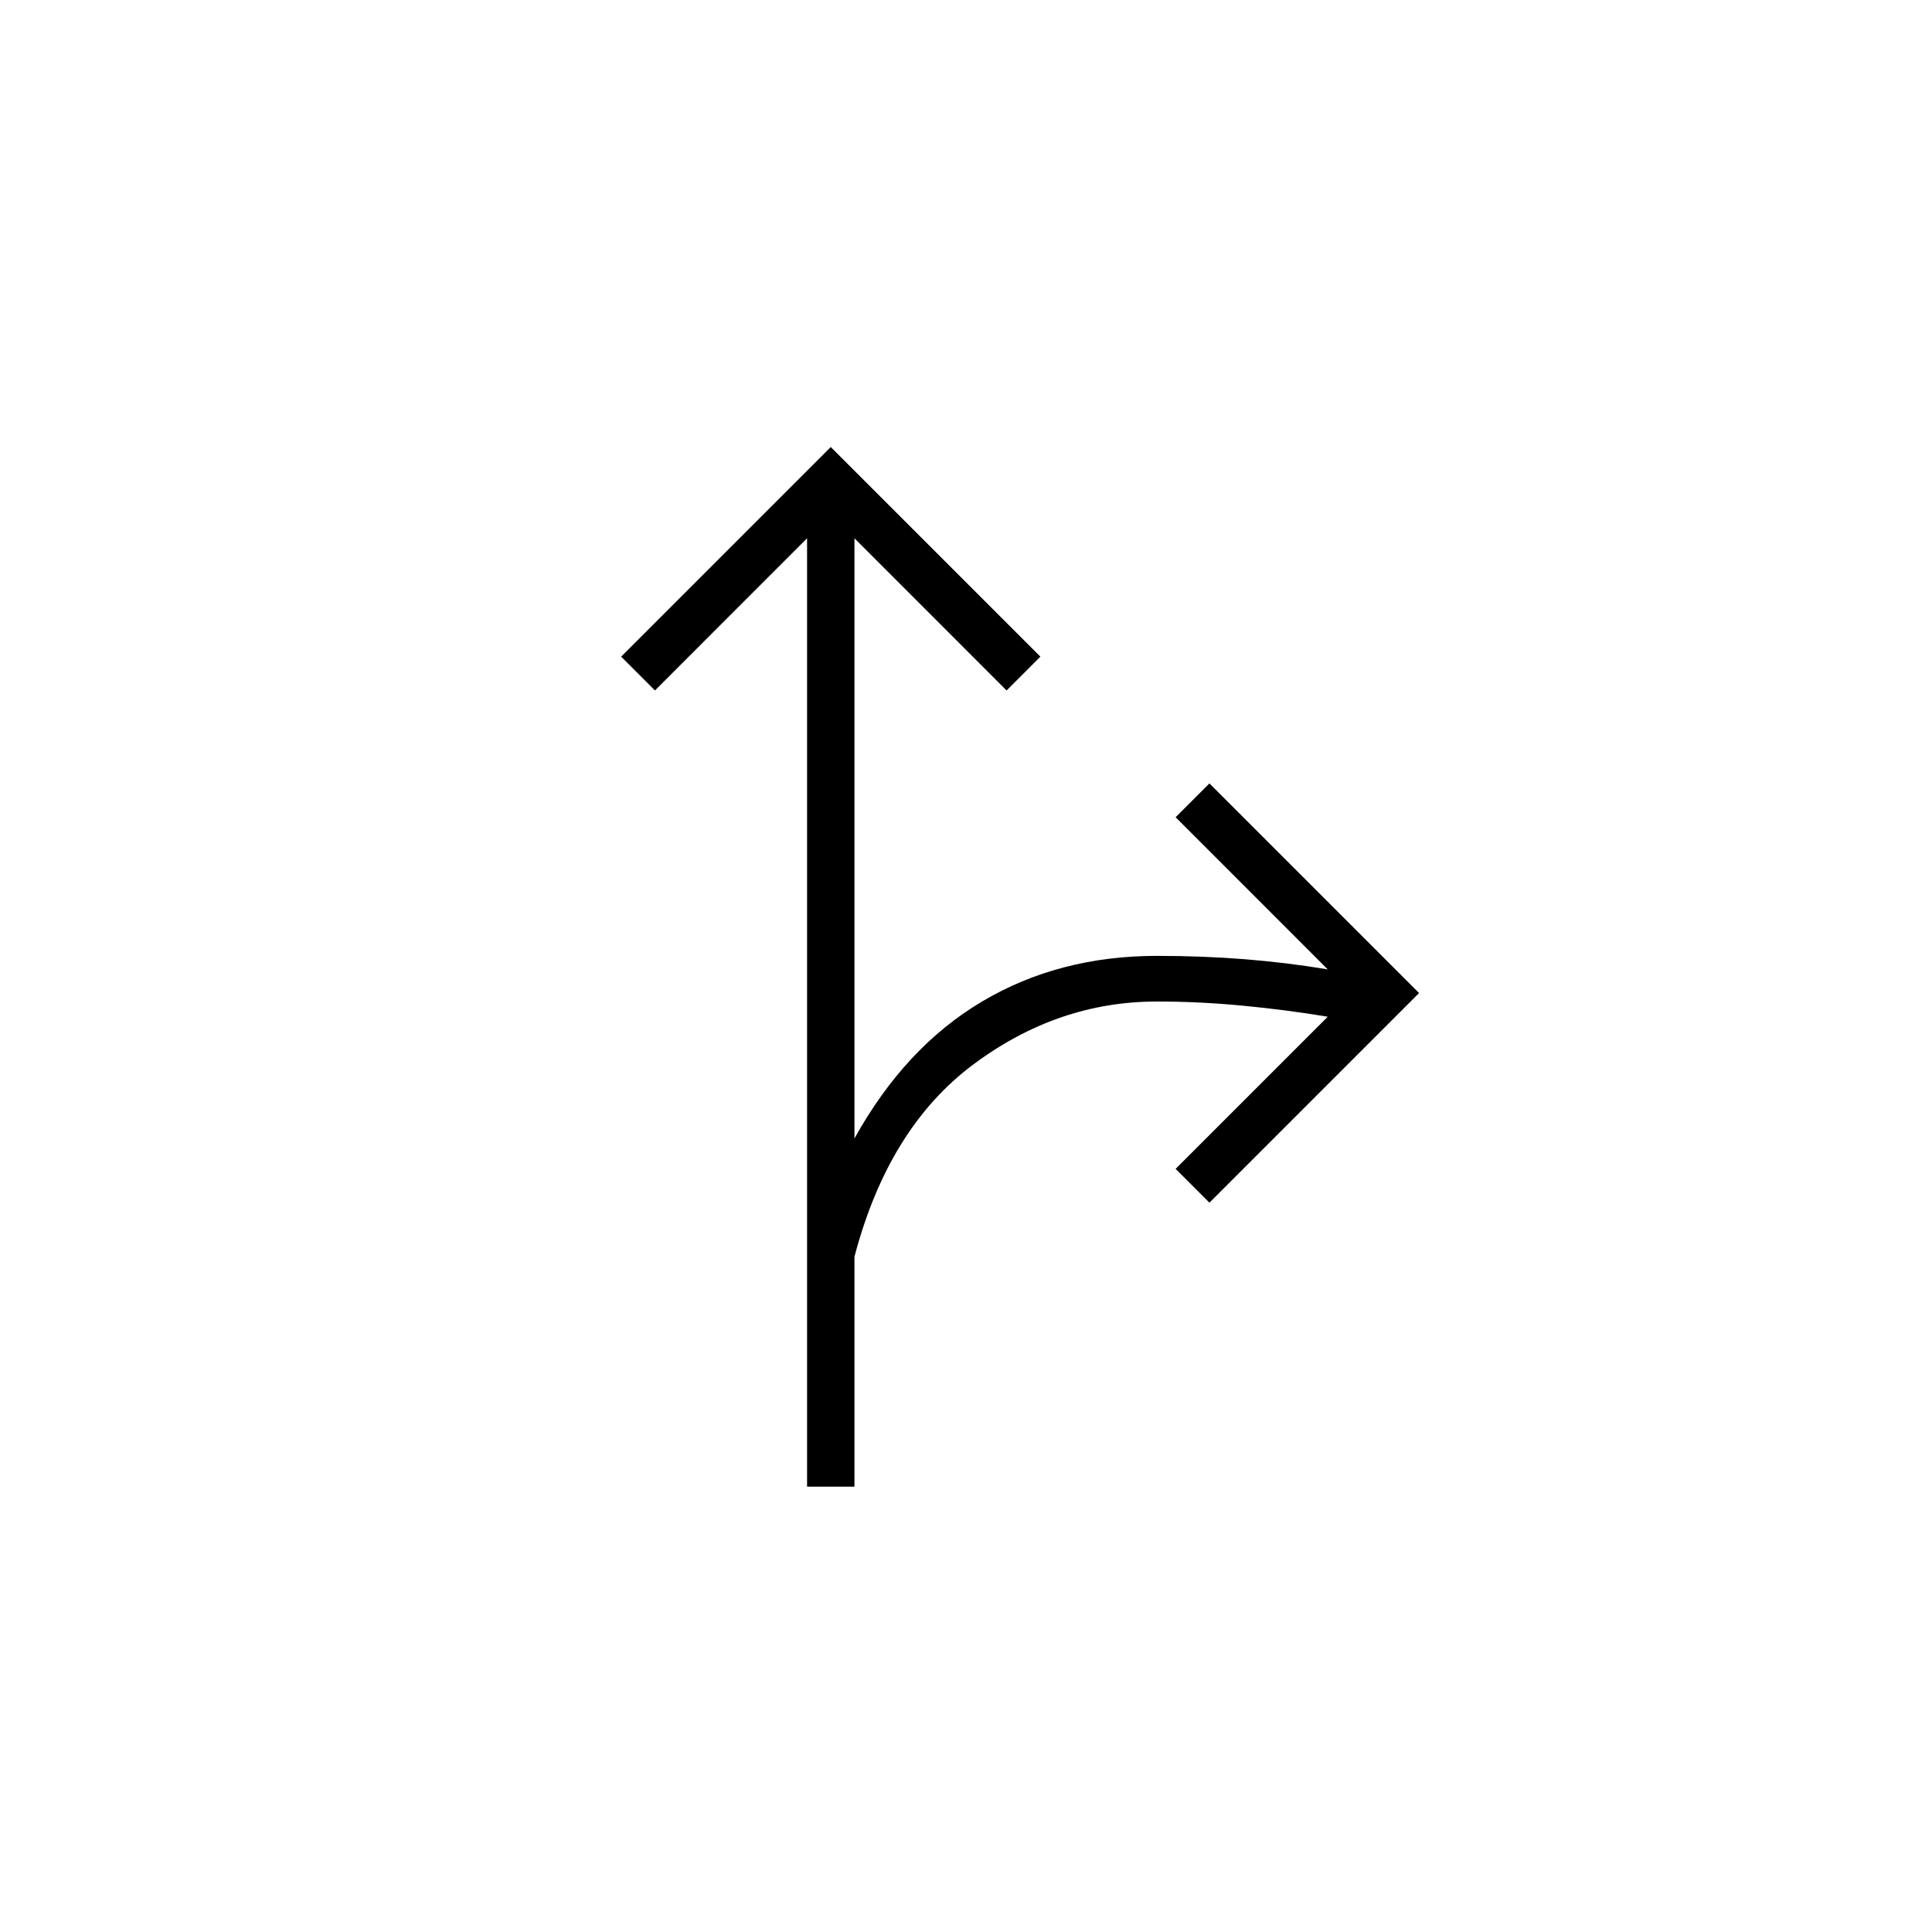 <svg width="50" height="50" viewBox="0 0 50 50" fill="none" xmlns="http://www.w3.org/2000/svg">
<rect width="50" height="50" fill="white"/>
<path d="M20.887 38.475V13.931L16.95 17.869L16.075 16.994L21.5 11.569L26.925 16.994L26.05 17.869L22.113 13.931V29.463C22.988 27.888 24.088 26.706 25.416 25.919C26.743 25.131 28.252 24.738 29.944 24.738C30.731 24.738 31.489 24.767 32.219 24.825C32.948 24.883 33.663 24.971 34.362 25.088L30.425 21.15L31.3 20.275L36.725 25.7L31.3 31.125L30.425 30.25L34.362 26.313C33.663 26.196 32.933 26.101 32.175 26.028C31.417 25.955 30.673 25.919 29.944 25.919C28.223 25.919 26.633 26.466 25.175 27.559C23.717 28.653 22.696 30.308 22.113 32.525V38.475H20.887Z" fill="black"/>
</svg>
